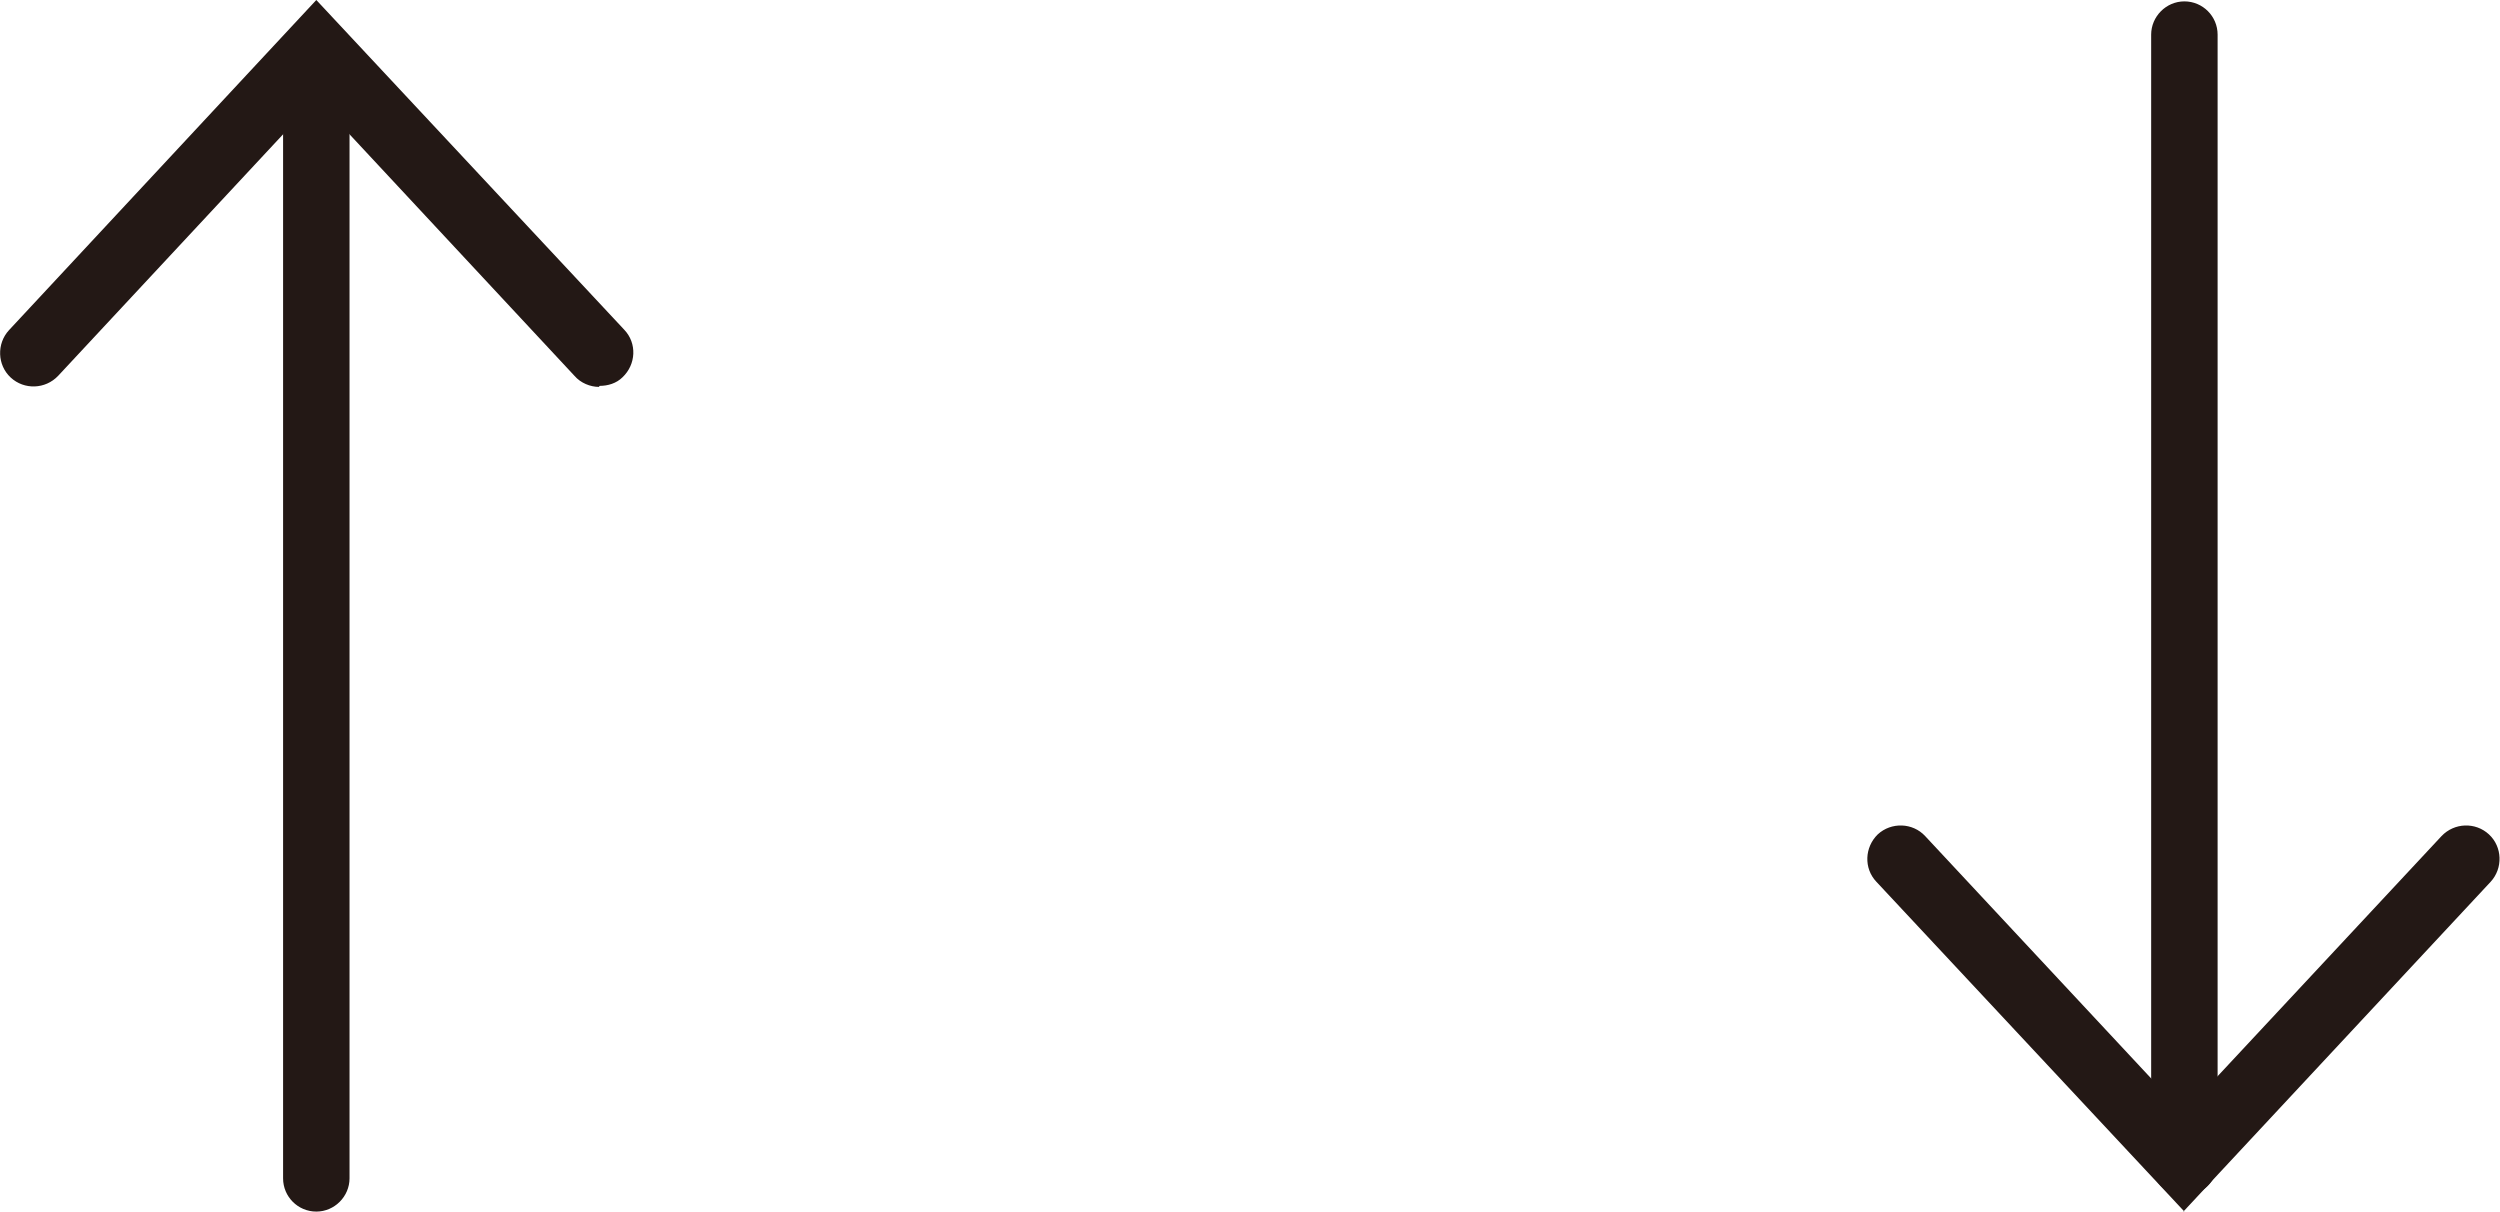 <?xml version="1.0" encoding="UTF-8"?>
<svg id="_レイヤー_2" data-name="レイヤー 2" xmlns="http://www.w3.org/2000/svg" viewBox="0 0 72.24 35.01">
  <defs>
    <style>
      .cls-1 {
        fill: #231815;
      }
    </style>
  </defs>
  <g id="_レイヤー_1-2" data-name="レイヤー 1">
    <path class="cls-1" d="M9.14,35.01c-.53,0-.96-.43-.96-.96V1.46c0-.52.43-.96.96-.96s.96.43.96.96v32.59c0,.52-.43.96-.96.96Z"/>
    <path class="cls-1" d="M17.31,11.18c-.25,0-.53-.11-.71-.32L9.14,2.85,1.68,10.86c-.37.39-.98.41-1.37.05-.39-.36-.41-.98-.05-1.37L9.14,0l8.9,9.53c.37.39.34,1-.05,1.37-.18.18-.43.25-.66.25l-.02.02Z"/>
    <path class="cls-1" d="M63.12,34.55c-.53,0-.96-.43-.96-.96V1c0-.52.43-.96.96-.96s.96.43.96.96v32.59c0,.52-.43.96-.96.96Z"/>
    <path class="cls-1" d="M63.12,35.01l-8.9-9.53c-.37-.39-.34-1,.04-1.37.39-.36,1.01-.34,1.37.05l7.46,8,7.46-8c.37-.39.98-.41,1.37-.05.39.36.41.98.05,1.37l-8.88,9.53h.02Z"/>
  </g>
</svg>
